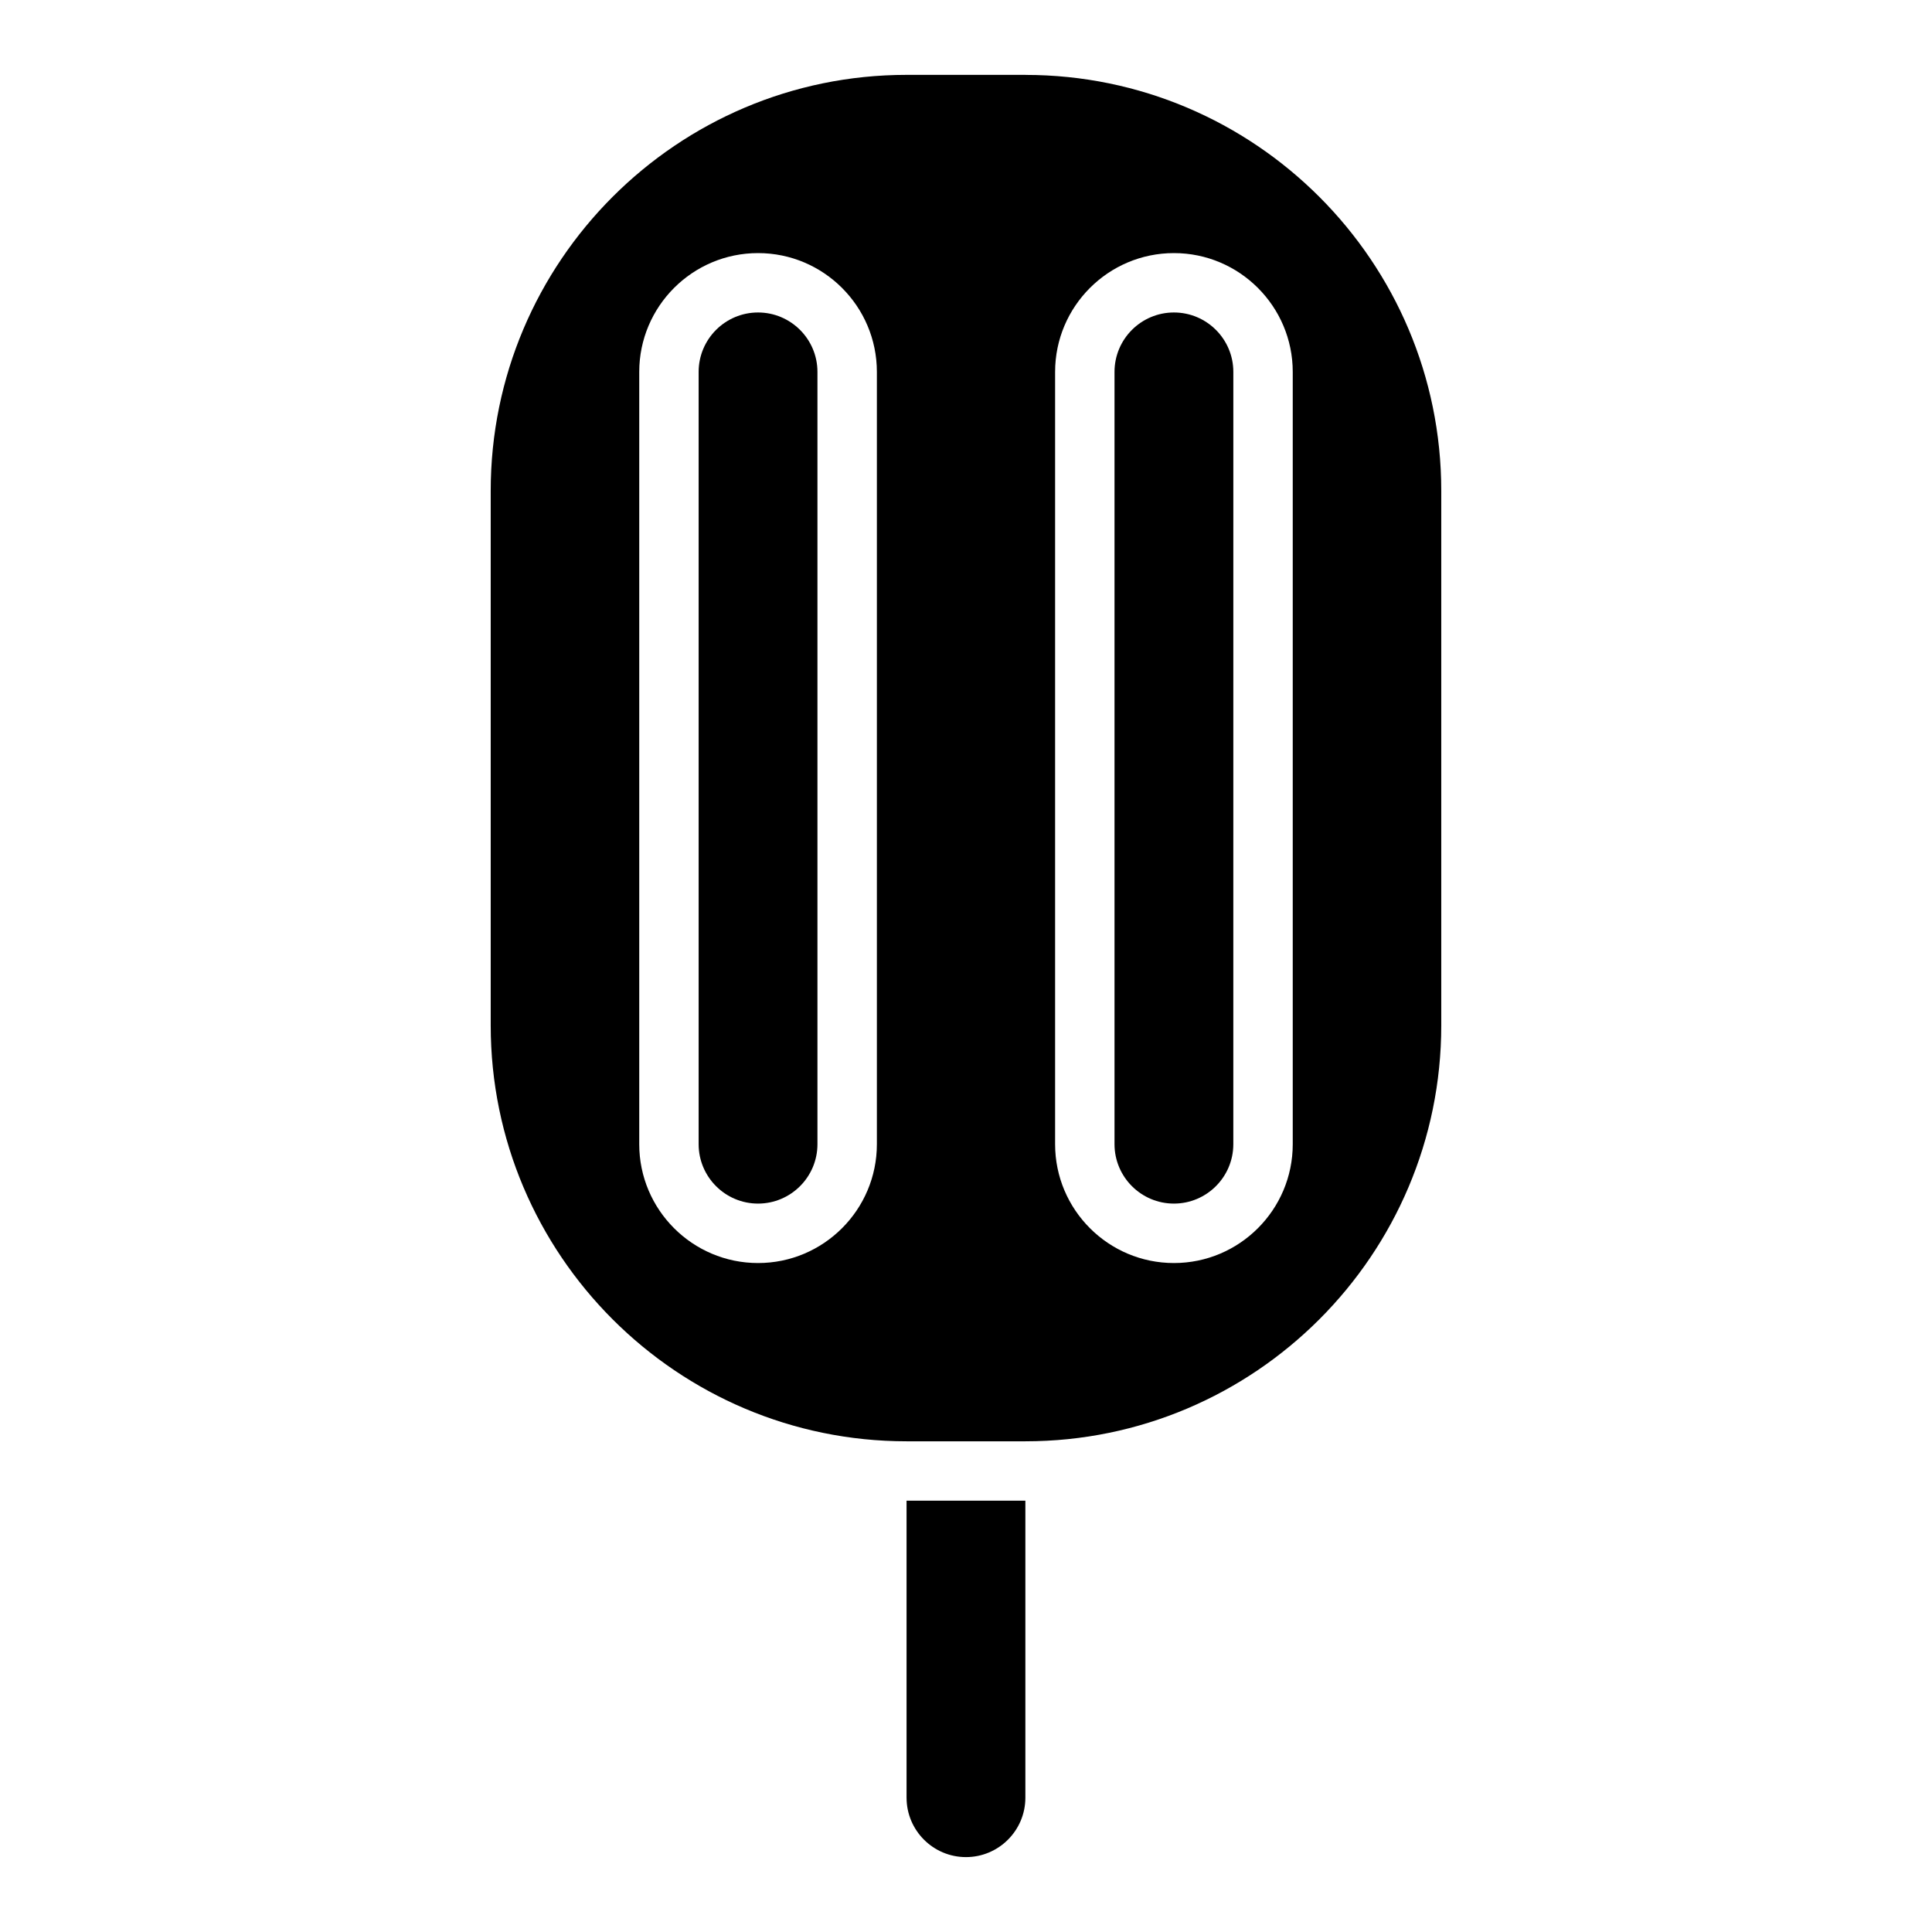 <?xml version="1.0" encoding="UTF-8"?>
<!-- Uploaded to: SVG Repo, www.svgrepo.com, Generator: SVG Repo Mixer Tools -->
<svg fill="#000000" width="800px" height="800px" version="1.1" viewBox="144 144 512 512" xmlns="http://www.w3.org/2000/svg">
 <g>
  <path d="m344.89 226.81c-8.684 0-15.742 7.062-15.742 15.742v204.67c0 8.684 7.062 15.742 15.742 15.742 8.684 0 15.742-7.062 15.742-15.742v-204.67c0-8.684-7.062-15.742-15.742-15.742z"/>
  <path d="m384.25 620.41c0 8.684 7.062 15.742 15.742 15.742 8.684 0 15.742-7.062 15.742-15.742v-78.719h-31.488v78.719z"/>
  <path d="m455.1 226.81c-8.684 0-15.742 7.062-15.742 15.742v204.67c0 8.684 7.062 15.742 15.742 15.742 8.684 0 15.742-7.062 15.742-15.742l0.004-204.67c0-8.684-7.062-15.742-15.742-15.742z"/>
  <path d="m415.74 163.84h-31.488c-60.773 0-110.21 49.438-110.21 110.21v141.7c0 60.773 49.438 110.21 110.21 110.21h31.488c60.773 0 110.21-49.438 110.21-110.21v-141.69c0-60.773-49.438-110.21-110.21-110.21zm-39.359 283.39c0 17.367-14.121 31.488-31.488 31.488-17.367 0-31.488-14.121-31.488-31.488v-204.67c0-17.367 14.121-31.488 31.488-31.488 17.367 0 31.488 14.121 31.488 31.488zm110.21 0c0 17.367-14.121 31.488-31.488 31.488-17.367 0-31.488-14.121-31.488-31.488v-204.67c0-17.367 14.121-31.488 31.488-31.488 17.367 0 31.488 14.121 31.488 31.488z"/>
 </g>
</svg>